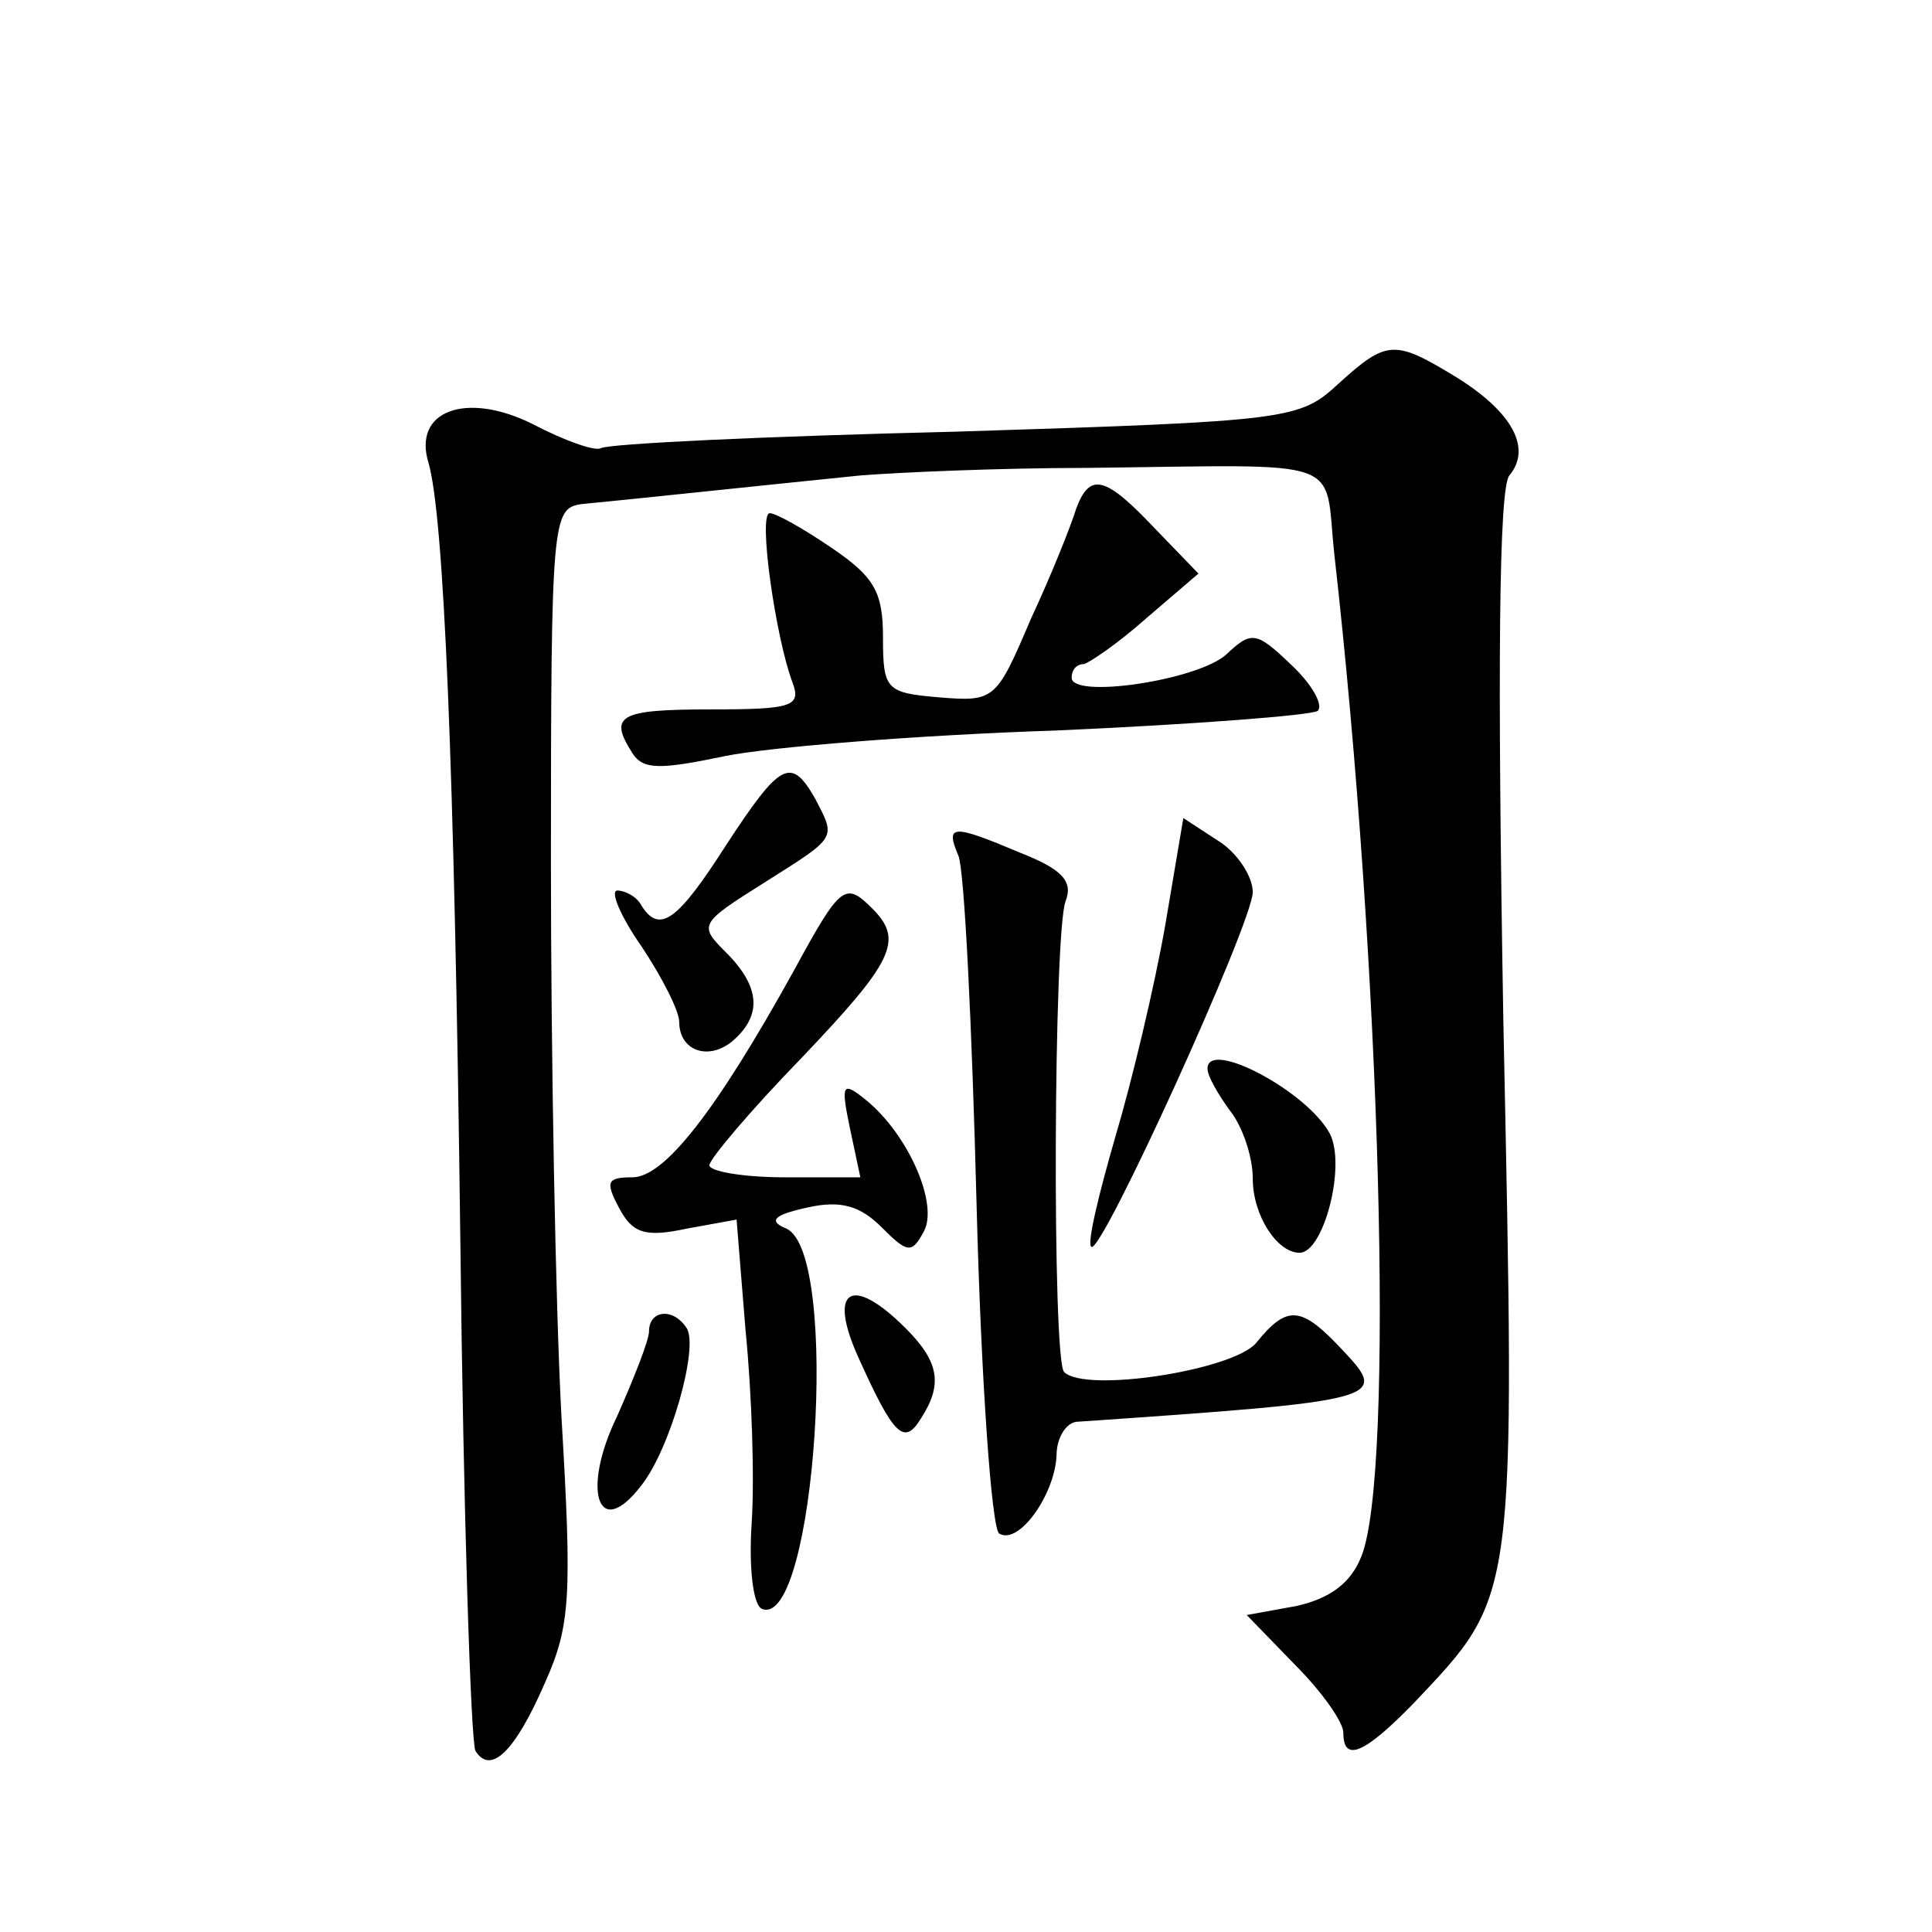 <?xml version="1.0" standalone="no"?>
<!DOCTYPE svg PUBLIC "-//W3C//DTD SVG 20010904//EN"
 "http://www.w3.org/TR/2001/REC-SVG-20010904/DTD/svg10.dtd">
<svg version="1.0" xmlns="http://www.w3.org/2000/svg"
 width="128pt" height="128pt" viewBox="0 0 128 128"
 preserveAspectRatio="xMidYMid meet">
<g transform="translate(0,128) scale(0.1,-0.1)"
fill="#0" stroke="none">
<path d="M887 1026 c-26 -24 -31 -25 -254 -32 -126 -3 -231 -8 -235 -11 -4 -2 -24
5 -45 16 -44 22 -80 9 -69 -26 10 -36 17 -195 21 -516 2 -180 7 -332 10 -337 10
-16 26 -1 46 45 17 38 18 57 11 176 -4 74 -7 239 -7 368 0 227 1 234 20 237 22
2 116 12 185 19 25 2 92 5 150 5 175 2 157 8 164 -57 31 -274 40 -609 18 -664 -7
-18 -21 -28 -43 -33 l-33 -6 32 -33 c18 -18 32 -38 32 -45 0 -20 14 -14 47 20 68
72 67 65 59 452 -4 233 -3 353 4 361 15 18 2 42 -35 65 -41 25 -46 25 -78 -4z M713
943 c-3 -10 -16 -43 -30 -73 -23 -54 -24 -55 -61 -52 -35 3 -37 5 -37 40 0 30 -6
40 -34 59 -19 13 -37 23 -41 23 -8 0 4 -83 15 -112 6 -16 0 -18 -54 -18 -61 0 -68
-4 -52 -29 7 -11 18 -11 61 -2 29 6 128 14 219 17 91 4 169 10 174 13 4 4 -4 18
-18 31 -23 22 -26 22 -43 6 -20 -17 -102 -29 -102 -15 0 5 3 9 8 9 4 1 23 14 41
30 l35 30 -29 30 c-33 35 -43 37 -52 13z M481 720 c-32 -50 -44 -59 -56 -40 -3
6 -11 10 -16 10 -5 0 2 -17 16 -37 14 -21 25 -43 25 -50 0 -19 19 -26 35 -13 20
17 19 36 -4 59 -18 18 -18 19 25 46 49 31 48 29 34 56 -16 28 -23 24 -59 -31z M772
667 c-7 -40 -22 -103 -33 -140 -11 -38 -19 -71 -16 -73 6 -7 107 215 107 235 0
10 -10 26 -23 34 l-23 15 -12 -71z M635 713 c4 -10 9 -114 12 -231 3 -117 10 -215
15 -218 13 -8 37 26 38 52 0 11 6 21 13 22 204 14 207 15 177 47 -28 30 -37 31
-58 5 -16 -18 -113 -33 -127 -19 -8 8 -7 292 1 312 5 13 -2 21 -30 32 -45 19 -50
19 -41 -2z M526 637 c-52 -94 -86 -137 -107 -137 -17 0 -18 -3 -9 -20 9 -17 17
-20 45 -14 l33 6 6 -74 c4 -40 6 -97 4 -127 -2 -30 1 -55 7 -57 35 -13 52 236 16
252 -12 5 -9 9 14 14 22 5 35 1 49 -13 17 -17 20 -18 28 -3 10 18 -10 64 -38 87
-16 13 -17 11 -11 -18 l7 -33 -50 0 c-28 0 -50 4 -50 8 0 4 27 36 60 70 62 65 69
79 48 100 -18 18 -21 16 -52 -41z M800 572 c0 -5 7 -17 15 -28 8 -10 15 -30 15
-45 0 -24 16 -49 31 -49 16 0 31 58 20 79 -15 28 -81 63 -81 43z M569 380 c23 -51
30 -58 41 -40 15 23 12 38 -10 60 -36 36 -52 26 -31 -20z M430 398 c0 -6 -10 -31
-21 -56 -24 -49 -13 -84 16 -46 19 24 38 91 30 104 -9 14 -25 12 -25 -2z"/>
</g>
</svg>
